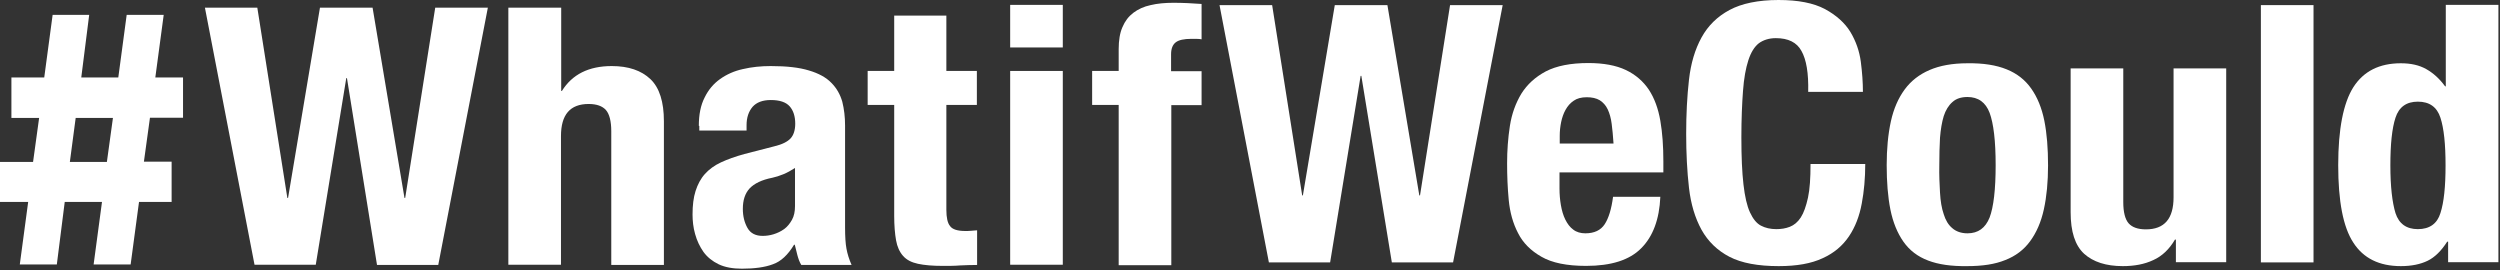 <svg width="1461" height="158" viewBox="0 0 1461 158" fill="none" xmlns="http://www.w3.org/2000/svg">
<rect x="0" y="0" width="1461" height="158" fill="#333333" stroke="none"/>
<path d="M19.324 94.618L22.863 68.925H6.668V45.27H25.856L30.756 8.7H52.121L47.494 45.27H69.132L74.031 8.7H95.669L90.77 45.27H106.964V68.789H87.64L84.101 94.482H100.296V118.001H81.244L76.344 154.571H54.707L59.606 118.001H37.832L33.205 154.571H11.567L16.466 118.001H0V94.618H19.324ZM62.464 94.618L66.002 68.925H44.228L40.826 94.618H62.464Z" fill="white"/>
<path d="M150.375 4.486L167.93 115.69H168.339L186.983 4.486H217.738L236.382 115.69H236.79L254.345 4.486H285.101L256.114 154.842H220.324L202.769 45.678H202.36L184.533 154.706H148.742L119.756 4.486H150.375Z" fill="white"/>
<path d="M327.97 4.486V53.154H328.378C334.366 43.502 344.028 38.608 357.5 38.608C367.299 38.608 374.783 41.191 380.091 46.221C385.398 51.251 387.984 59.544 387.984 70.828V154.842H357.228V76.673C357.228 70.828 356.14 66.613 354.098 64.302C352.057 61.991 348.655 60.767 344.028 60.767C333.141 60.767 327.834 67.021 327.834 79.528V154.706H297.078V4.486H327.97Z" fill="white"/>
<path d="M408.396 73.547C408.396 66.886 409.485 61.448 411.798 56.962C413.976 52.475 416.969 48.941 420.78 46.222C424.59 43.503 429.081 41.464 434.116 40.376C439.288 39.153 444.731 38.609 450.447 38.609C459.701 38.609 467.049 39.425 472.765 41.192C478.344 42.823 482.835 45.27 485.829 48.397C488.959 51.524 491 55.194 492.225 59.409C493.314 63.759 493.858 68.381 493.858 73.411V132.955C493.858 138.257 494.13 142.472 494.675 145.327C495.219 148.317 496.172 151.444 497.669 154.843H468.274C467.185 153.075 466.505 151.036 465.961 148.997C465.416 146.958 465.008 144.919 464.464 143.015H464.055C460.517 148.861 456.434 152.804 451.671 154.435C447.045 156.202 440.921 157.018 433.572 157.018C428.265 157.018 423.638 156.202 419.963 154.435C416.289 152.668 413.295 150.221 411.118 147.23C408.94 144.103 407.307 140.704 406.219 136.762C405.13 132.955 404.722 129.013 404.722 125.342C404.722 120.041 405.266 115.418 406.491 111.612C407.716 107.805 409.485 104.407 411.934 101.688C414.384 98.969 417.514 96.658 421.324 94.891C425.135 93.123 429.626 91.492 435.069 89.996L452.488 85.51C457.115 84.423 460.245 82.791 462.014 80.888C463.783 78.985 464.736 75.994 464.736 72.323C464.736 67.973 463.647 64.575 461.47 62.128C459.292 59.681 455.618 58.457 450.447 58.457C445.684 58.457 442.145 59.816 439.832 62.4C437.519 65.118 436.294 68.653 436.294 73.139V76.266H408.668V73.547H408.396ZM457.795 101.824C455.482 102.775 453.305 103.455 451.399 103.863C445.139 105.087 440.785 107.262 438.063 110.117C435.341 113.107 434.116 117.05 434.116 122.08C434.116 126.43 435.069 130.101 436.838 133.227C438.607 136.354 441.601 137.85 445.684 137.85C447.725 137.85 449.902 137.578 452.08 136.898C454.257 136.218 456.298 135.267 458.204 133.907C460.109 132.548 461.606 130.644 462.831 128.469C464.055 126.294 464.6 123.575 464.6 120.448V98.153C462.286 99.649 460.109 100.872 457.795 101.824Z" fill="white"/>
<path d="M553.055 9.108V41.463H570.882V61.311H553.055V122.623C553.055 127.109 553.735 130.372 555.232 132.139C556.593 134.043 559.587 134.994 564.078 134.994C565.303 134.994 566.391 134.994 567.616 134.858C568.841 134.722 569.929 134.722 571.018 134.586V154.842C567.616 154.842 564.35 154.978 561.084 155.114C557.954 155.386 554.552 155.386 551.013 155.386C545.026 155.386 540.263 154.978 536.452 154.163C532.642 153.347 529.784 151.852 527.743 149.54C525.701 147.229 524.341 144.239 523.66 140.432C522.98 136.626 522.571 131.867 522.571 126.158V61.311H507.058V41.463H522.571V9.108H553.055Z" fill="white"/>
<path d="M621.098 2.854V27.733H590.343V2.854H621.098ZM621.098 41.463V154.706H590.343V41.463H621.098Z" fill="white"/>
<path d="M638.244 61.312V41.464H653.758V28.685C653.758 23.655 654.438 19.304 655.935 15.906C657.432 12.371 659.474 9.652 662.331 7.477C665.053 5.438 668.455 3.806 672.402 2.991C676.348 2.039 680.839 1.631 685.738 1.631C691.182 1.631 696.761 1.903 702.205 2.311V22.975C701.524 22.839 700.436 22.703 699.075 22.703H696.217C691.862 22.703 688.868 23.383 687.099 24.742C685.33 26.102 684.377 28.413 684.377 31.675V41.599H702.205V61.448H684.514V154.979H653.758V61.312H638.244Z" fill="white"/>
<path d="M743.442 2.991L760.997 114.195H761.405L780.049 2.991H810.805L829.449 114.195H829.857L847.412 2.991H878.168L849.181 153.347H813.391L795.563 44.318H795.155L777.328 153.347H741.537L712.687 2.991H743.442Z" fill="white"/>
<path d="M911.372 110.116C911.372 113.515 911.644 116.778 912.189 119.904C912.733 123.031 913.55 125.886 914.774 128.333C915.999 130.78 917.496 132.819 919.401 134.179C921.307 135.674 923.756 136.354 926.478 136.354C931.649 136.354 935.46 134.587 937.773 131.052C940.086 127.517 941.72 122.215 942.672 115.01H970.298C969.753 128.197 965.943 138.257 959.139 145.054C952.334 151.988 941.583 155.386 926.886 155.386C915.727 155.386 907.018 153.619 900.894 150.084C894.634 146.55 890.007 141.928 887.149 136.218C884.155 130.508 882.386 123.983 881.706 116.914C881.025 109.708 880.753 102.639 880.753 95.434C880.753 87.821 881.297 80.616 882.386 73.547C883.475 66.478 885.788 60.224 889.054 54.786C892.456 49.348 897.219 44.998 903.343 41.735C909.603 38.473 917.904 36.841 928.247 36.841C937.093 36.841 944.441 38.201 950.157 40.92C955.873 43.639 960.363 47.581 963.629 52.475C966.895 57.505 969.073 63.487 970.298 70.556C971.522 77.625 972.067 85.51 972.067 94.211V100.736H911.372V110.116V110.116ZM941.856 72.323C941.447 69.061 940.631 66.206 939.542 63.895C938.454 61.584 936.82 59.816 934.915 58.593C932.874 57.369 930.288 56.825 927.294 56.825C924.164 56.825 921.579 57.505 919.674 58.865C917.632 60.224 916.135 61.991 914.911 64.166C913.686 66.342 912.869 68.789 912.325 71.372C911.781 74.091 911.508 76.674 911.508 79.392V83.879H942.944C942.672 79.392 942.264 75.586 941.856 72.323Z" fill="white"/>
<path d="M1052.77 29.772C1050.04 24.742 1045.01 22.295 1037.8 22.295C1033.85 22.295 1030.45 23.383 1027.86 25.286C1025.28 27.325 1023.24 30.588 1021.74 35.21C1020.24 39.832 1019.15 45.678 1018.61 53.155C1018.06 60.496 1017.66 69.604 1017.66 80.208C1017.66 91.628 1018.06 100.736 1018.88 107.805C1019.7 114.874 1020.92 120.312 1022.69 124.119C1024.46 127.925 1026.5 130.508 1029.09 131.868C1031.67 133.227 1034.67 133.907 1038.07 133.907C1040.93 133.907 1043.51 133.499 1045.96 132.547C1048.41 131.596 1050.59 129.829 1052.36 127.11C1054.13 124.391 1055.49 120.448 1056.58 115.554C1057.67 110.524 1058.07 103.999 1058.07 95.842H1090.05C1090.05 103.999 1089.37 111.748 1088.01 118.953C1086.65 126.294 1084.2 132.683 1080.53 138.121C1076.85 143.559 1071.82 147.909 1065.15 150.9C1058.48 154.027 1050.04 155.522 1039.43 155.522C1027.45 155.522 1017.79 153.755 1010.72 150.084C1003.64 146.414 998.195 141.112 994.385 134.315C990.575 127.381 988.125 119.225 987.036 109.708C985.948 100.192 985.403 89.588 985.403 78.169C985.403 66.749 985.948 56.282 987.036 46.63C988.125 36.977 990.575 28.821 994.385 21.887C998.195 14.954 1003.64 9.652 1010.72 5.846C1017.79 2.039 1027.45 0 1039.43 0C1050.86 0 1059.84 1.767 1066.51 5.302C1073.04 8.836 1078.08 13.323 1081.34 18.625C1084.61 24.062 1086.65 29.908 1087.47 36.162C1088.28 42.415 1088.69 48.261 1088.69 53.699H1056.71C1056.98 42.687 1055.62 34.802 1052.77 29.772Z" fill="white"/>
<path d="M1105.02 70.964C1106.66 63.487 1109.38 57.369 1113.05 52.339C1116.73 47.309 1121.63 43.503 1127.62 40.92C1133.6 38.337 1140.95 36.977 1149.8 36.977C1159.05 36.842 1166.67 38.065 1172.66 40.512C1178.78 42.959 1183.55 46.766 1187.08 51.796C1190.62 56.826 1193.21 63.079 1194.71 70.556C1196.2 78.033 1196.88 86.734 1196.88 96.658C1196.88 106.31 1196.07 114.875 1194.43 122.352C1192.8 129.829 1190.08 135.946 1186.4 140.976C1182.73 146.006 1177.83 149.677 1171.84 151.988C1165.86 154.435 1158.51 155.522 1149.66 155.522C1140.41 155.658 1132.79 154.571 1126.8 152.26C1120.67 149.949 1115.91 146.278 1112.37 141.248C1108.84 136.218 1106.25 129.965 1104.75 122.488C1103.26 115.011 1102.58 106.31 1102.58 96.522C1102.58 87.006 1103.39 78.441 1105.02 70.964ZM1133.74 112.564C1134.01 117.458 1134.69 121.672 1135.92 125.207C1137.01 128.741 1138.64 131.46 1140.95 133.363C1143.13 135.267 1146.12 136.354 1149.8 136.354C1156.06 136.354 1160.28 133.227 1162.73 127.11C1165.04 120.992 1166.26 110.796 1166.26 96.522C1166.26 82.383 1165.04 72.188 1162.73 65.934C1160.41 59.816 1156.06 56.69 1149.8 56.69C1146.12 56.69 1143.13 57.641 1140.95 59.681C1138.77 61.584 1137.01 64.439 1135.92 67.837C1134.83 71.372 1134.15 75.586 1133.74 80.48C1133.47 85.374 1133.33 90.676 1133.33 96.522C1133.19 102.368 1133.47 107.669 1133.74 112.564Z" fill="white"/>
<path d="M1271.05 140.025C1267.78 145.598 1263.56 149.677 1258.39 151.988C1253.22 154.435 1247.23 155.522 1240.57 155.522C1230.77 155.522 1223.28 153.075 1217.98 148.317C1212.67 143.423 1210.08 135.402 1210.08 123.983V39.968H1240.84V118.137C1240.84 123.983 1241.93 128.197 1243.97 130.508C1246.01 132.819 1249.41 134.043 1254.04 134.043C1264.92 134.043 1270.23 127.789 1270.23 115.282V39.968H1300.99V153.211H1271.59V140.025H1271.05Z" fill="white"/>
<path d="M1352.02 2.991V153.347H1321.26V2.991H1352.02Z" fill="white"/>
<path d="M1430.13 141.248C1426.73 146.55 1422.92 150.356 1418.7 152.395C1414.48 154.435 1409.31 155.522 1403.05 155.522C1390.4 155.522 1381.14 150.9 1375.29 141.792C1369.3 132.683 1366.45 117.593 1366.45 96.522C1366.45 75.45 1369.44 60.224 1375.29 50.98C1381.28 41.599 1390.53 36.977 1403.05 36.977C1408.9 36.977 1413.8 38.065 1417.89 40.376C1421.97 42.687 1425.64 45.95 1428.91 50.436H1429.32V2.855H1460.07V153.211H1430.68V141.248H1430.13V141.248ZM1399.92 124.527C1401.96 130.78 1406.32 133.907 1412.99 133.907C1419.79 133.907 1424.28 130.78 1426.19 124.527C1428.23 118.273 1429.18 109.029 1429.18 96.658C1429.18 84.287 1428.23 75.042 1426.19 68.789C1424.15 62.535 1419.79 59.408 1412.99 59.408C1406.32 59.408 1401.96 62.535 1399.92 68.789C1397.88 75.042 1396.93 84.287 1396.93 96.658C1396.93 109.029 1398.02 118.273 1399.92 124.527Z" fill="white"/>
</svg>
